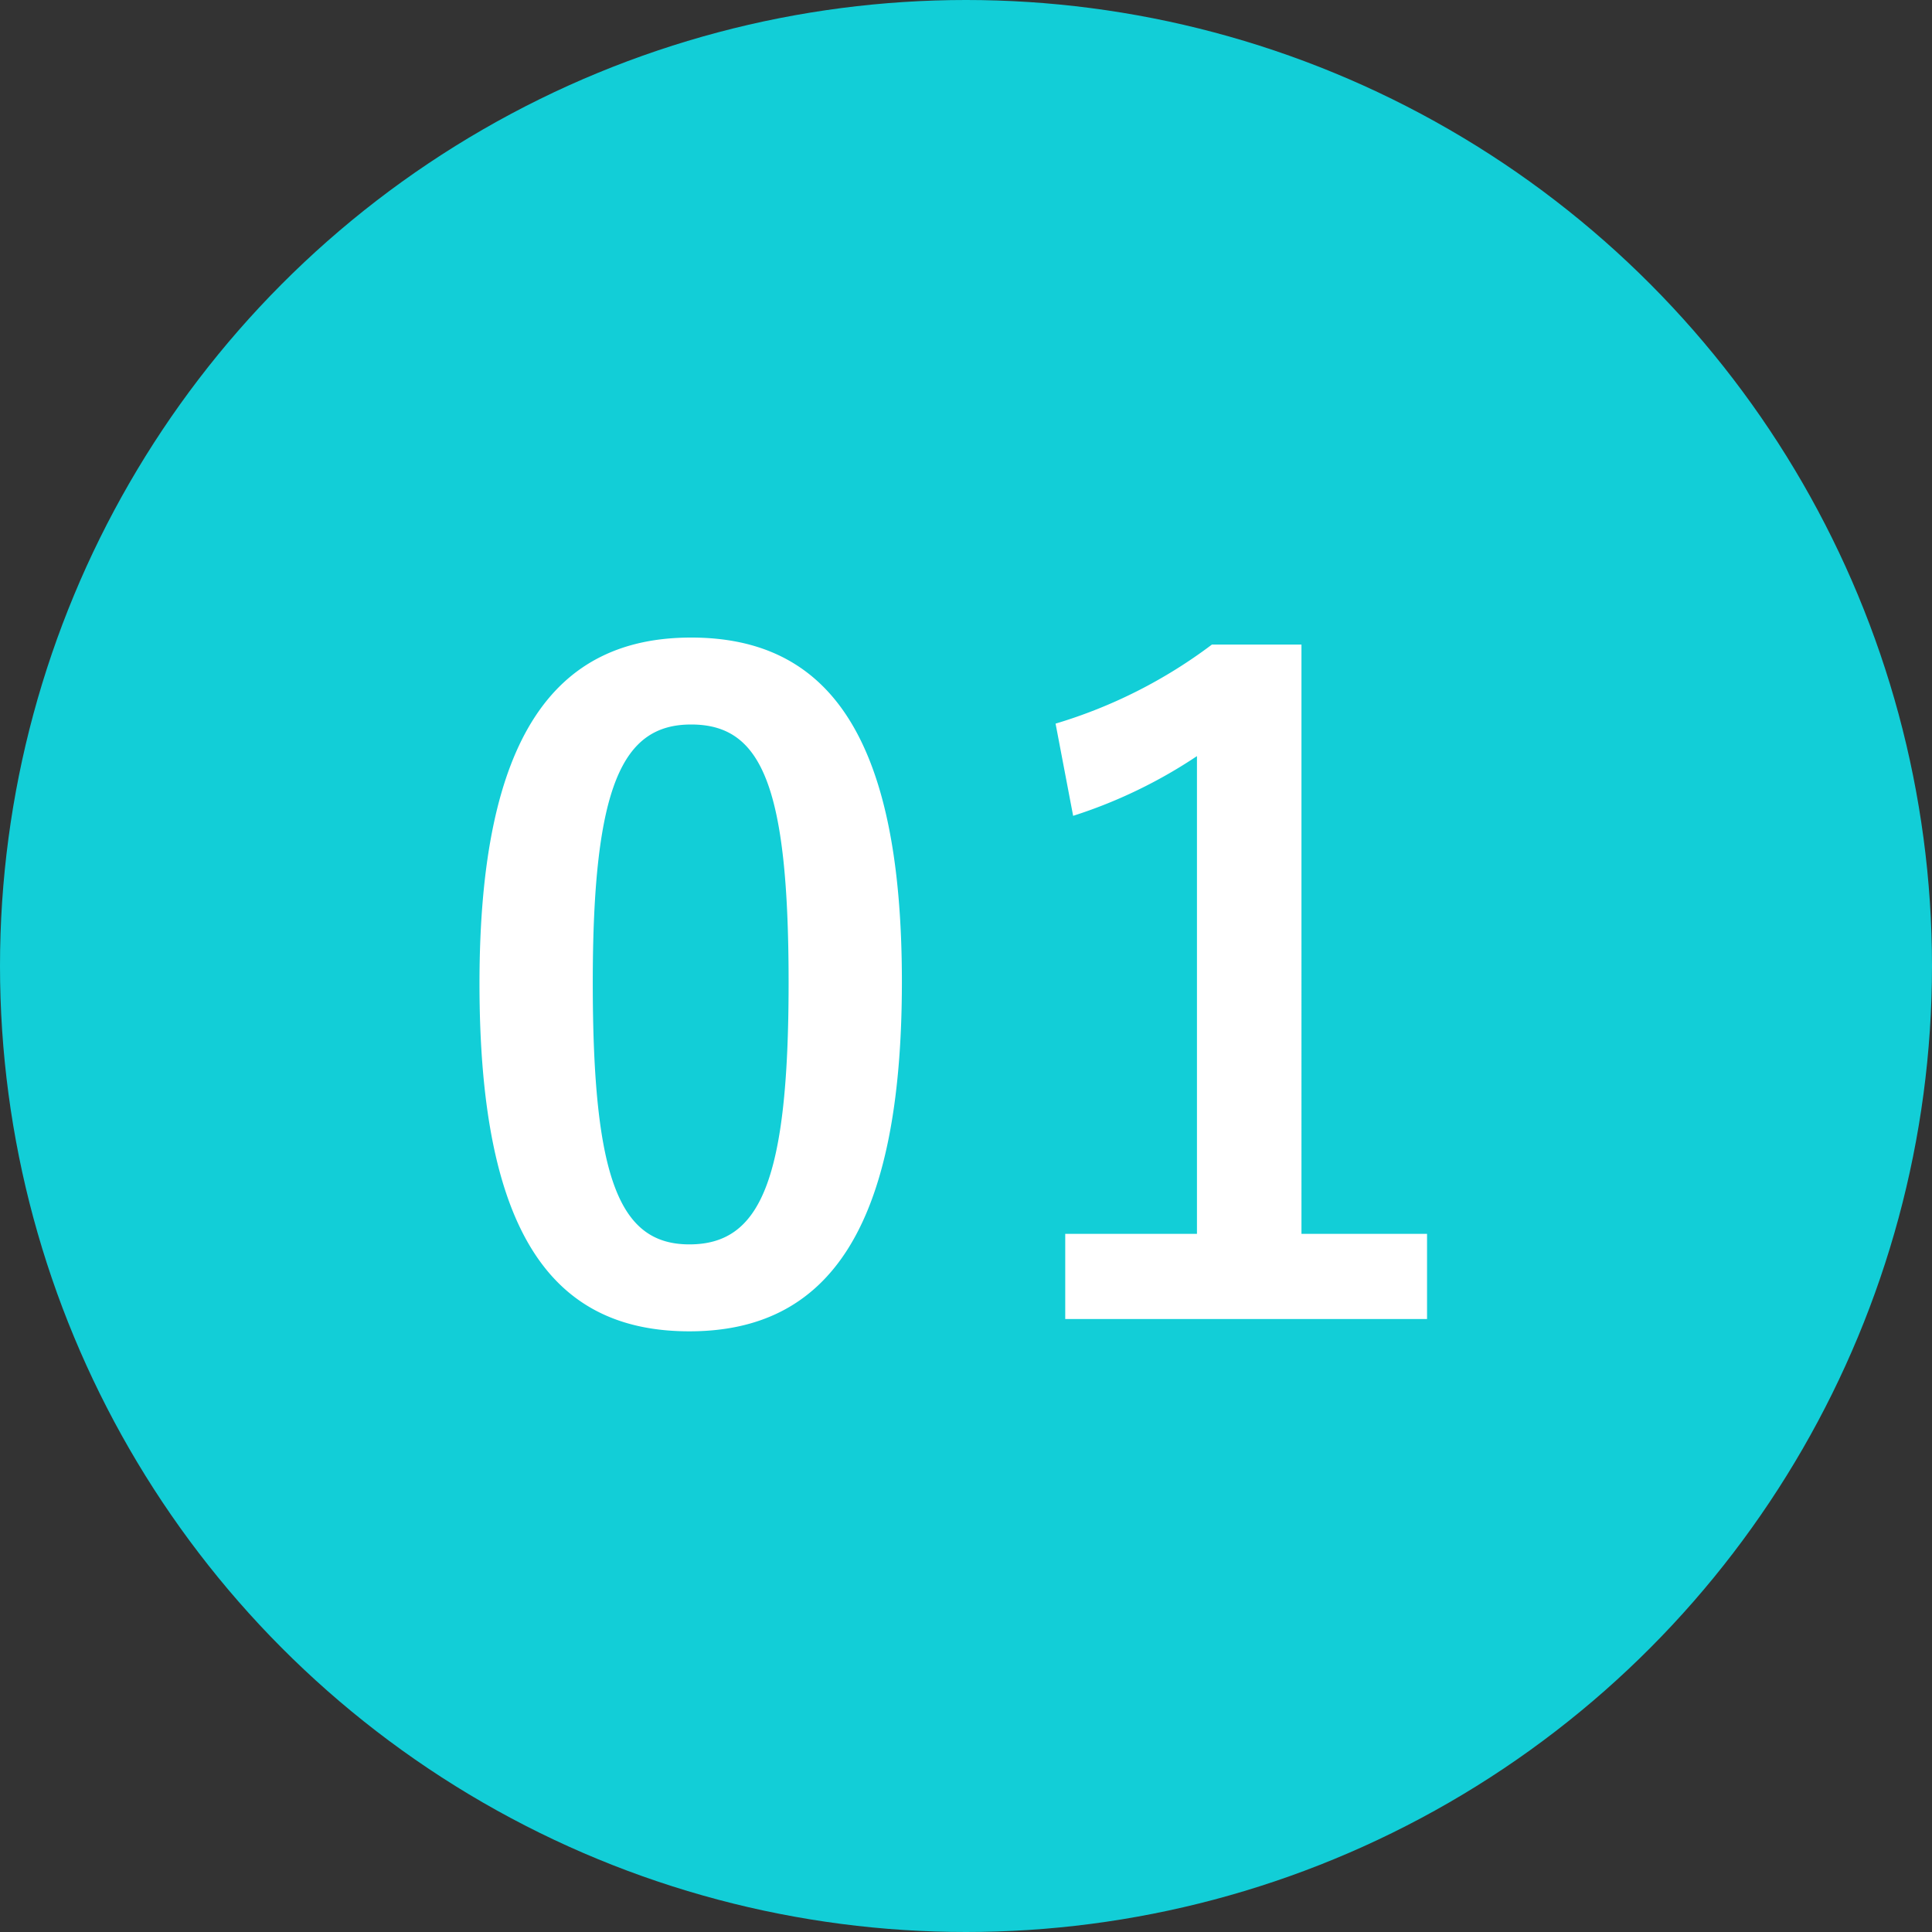 <svg height="22" viewBox="0 0 22 22" width="22" xmlns="http://www.w3.org/2000/svg"><rect x="0" y="0" width="22" height="22" fill="#333333" stroke="none"/><circle cx="11" cy="11" fill="#12ced7" r="11"/><path d="M7.87 7.26c-1.54 0-2.41 1.11-2.41 3.94s.82 3.96 2.39 3.96 2.42-1.15 2.42-3.98-.86-3.92-2.4-3.92zm0 .99c.8 0 1.11.69 1.11 2.94s-.32 2.98-1.13 2.98c-.79 0-1.1-.73-1.1-2.98s.34-2.94 1.12-2.94zm6.95-.91H13.8a5.636 5.636 0 01-1.78.9l.2 1.05a5.608 5.608 0 001.41-.68v5.44h-1.5v.97h4.12v-.97h-1.43z" fill="#fff"/></svg>